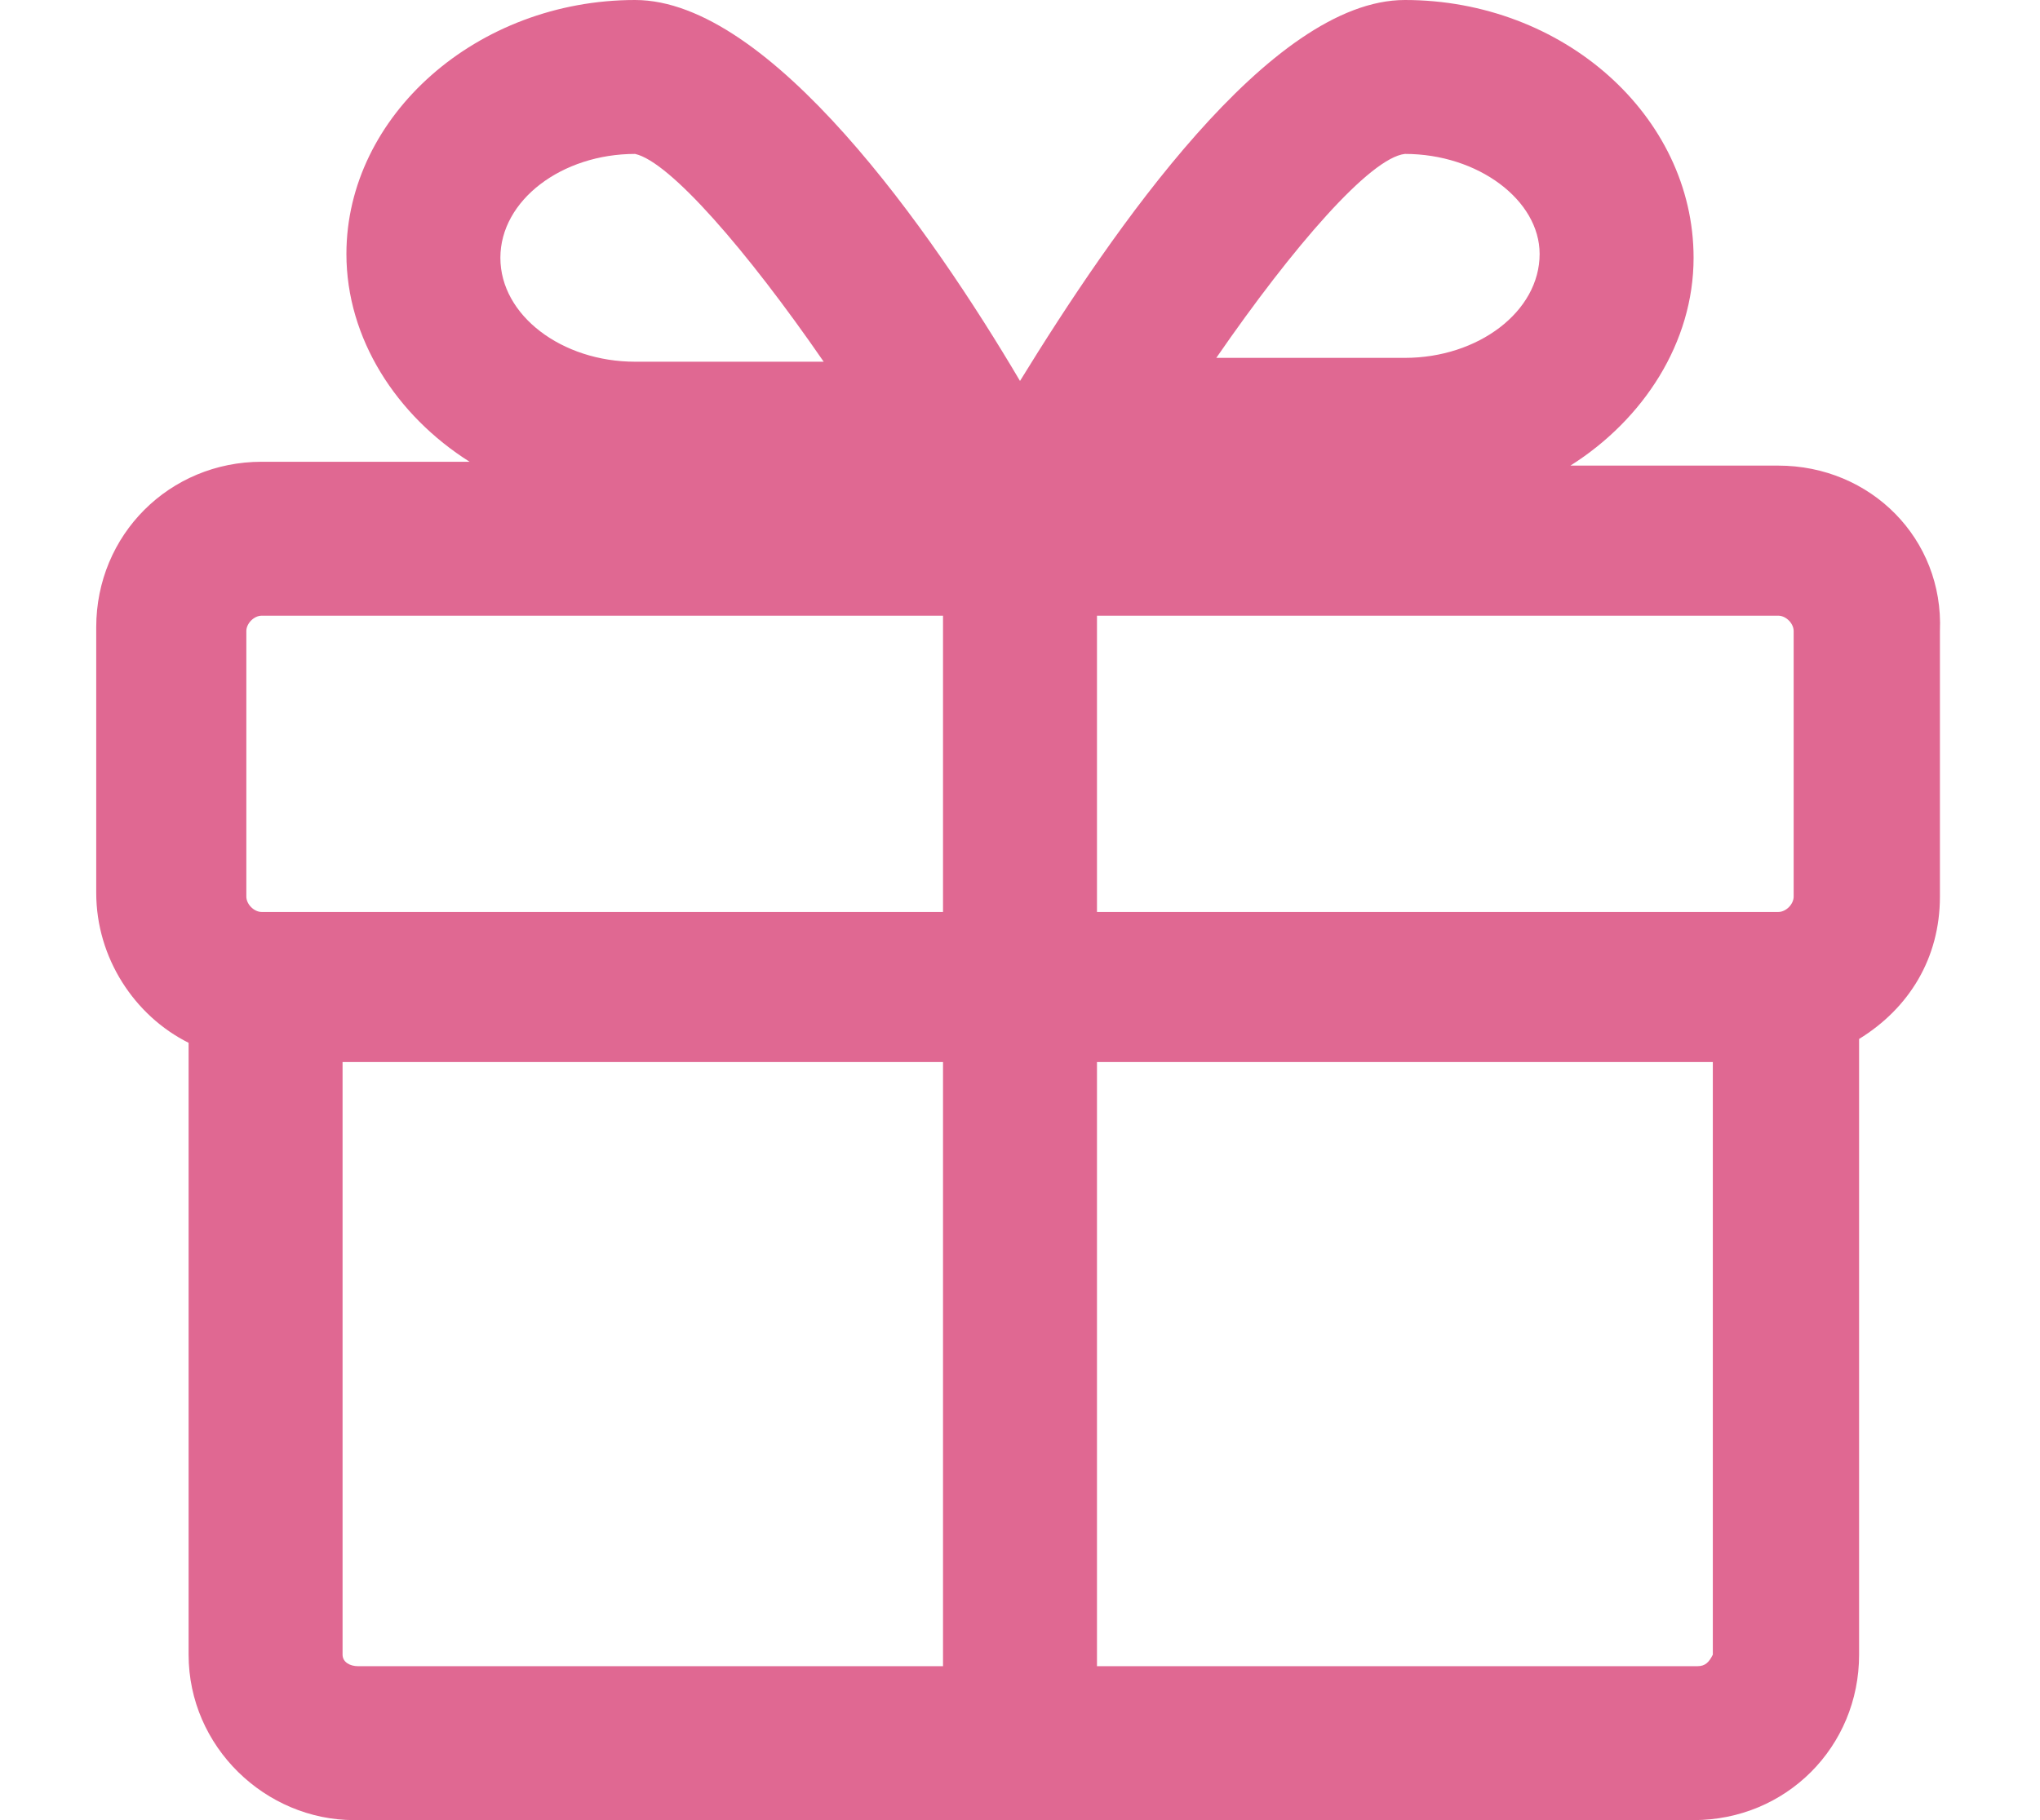<?xml version="1.0" encoding="utf-8"?>
<!-- Generator: Adobe Illustrator 26.3.1, SVG Export Plug-In . SVG Version: 6.00 Build 0)  -->
<svg version="1.1" id="Capa_1" xmlns="http://www.w3.org/2000/svg" xmlns:xlink="http://www.w3.org/1999/xlink" x="0px" y="0px"
	 viewBox="0 0 53 47.3" style="enable-background:new 0 0 53 47.3;" xml:space="preserve">
<style type="text/css">
	.st0{fill:#E06892;}
</style>
<g>
	<path class="st0" d="M46.2,12.1h-5.4c1.9-1.2,3.2-3.2,3.2-5.4C44,3,40.6,0,36.5,0c-3.5,0-7.6,6-10,9.9C24.2,6,20,0,16.5,0
		C12.4,0,9,3,9,6.6c0,2.2,1.3,4.2,3.2,5.4H6.8c-2.4,0-4.3,1.9-4.3,4.3v6.9c0,1.7,1,3.2,2.4,3.9V43c0,2.4,2,4.3,4.3,4.3h34.8
		c2.4,0,4.3-1.9,4.3-4.3V27c1.3-0.8,2.1-2.1,2.1-3.7v-6.9C50.5,14,48.6,12.1,46.2,12.1L46.2,12.1z M6.8,23.7c-0.2,0-0.4-0.2-0.4-0.4
		v-6.9c0-0.2,0.2-0.4,0.4-0.4h17.7v7.7H6.8z M28.5,16h17.7c0.2,0,0.4,0.2,0.4,0.4v6.9c0,0.2-0.2,0.4-0.4,0.4H28.5V16z M36.5,4
		C38.4,4,40,5.2,40,6.6c0,1.5-1.6,2.7-3.5,2.7h-4.9C33.6,6.4,35.6,4.1,36.5,4L36.5,4z M16.5,4c0.9,0.2,2.9,2.5,4.9,5.4h-4.9
		c-1.9,0-3.5-1.2-3.5-2.7C13,5.2,14.6,4,16.5,4L16.5,4z M8.9,43V27.6h15.6v15.7H9.3C9.1,43.3,8.9,43.2,8.9,43L8.9,43z M44.1,43.3
		H28.5V27.6h16V43C44.4,43.2,44.3,43.3,44.1,43.3L44.1,43.3z M44.1,43.3"/>
</g>
</svg>
